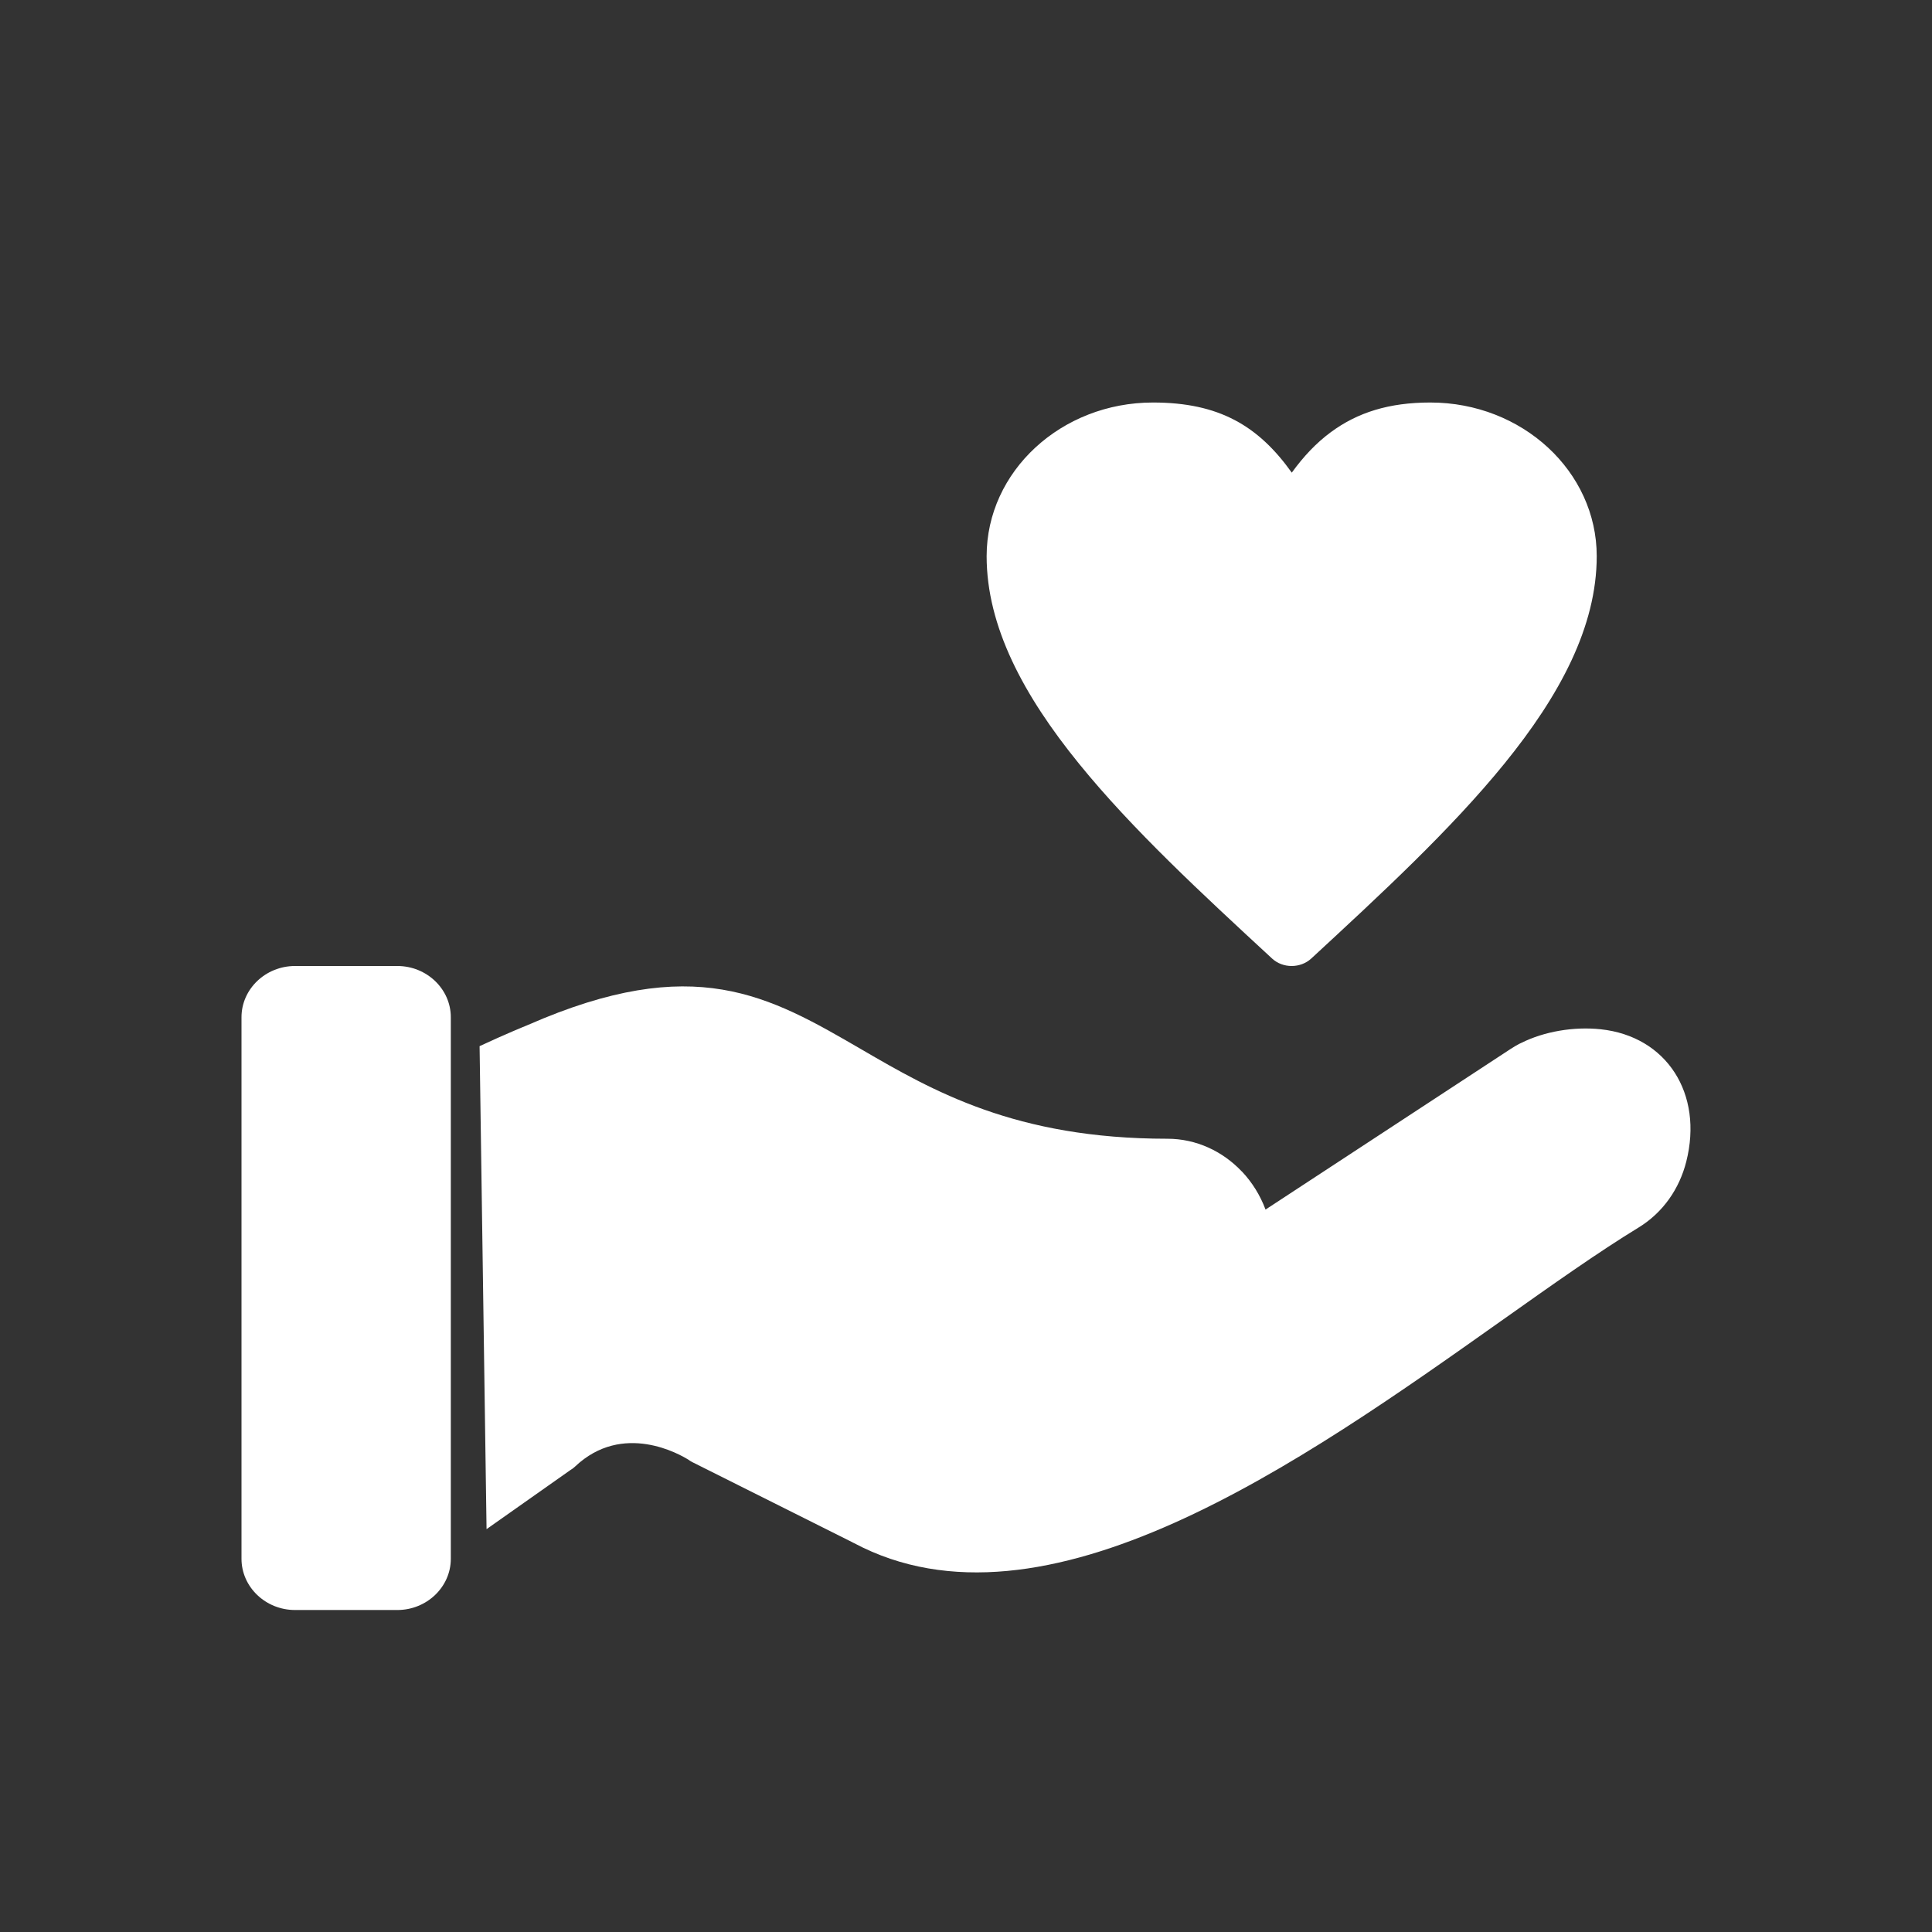 <svg width="56" height="56" viewBox="0 0 56 56" fill="none" xmlns="http://www.w3.org/2000/svg">
<rect x="0" y="0" width="56" height="56" fill="#333333" stroke="none"/>
<path d="M16.535 42.609L14.103 44.323L13.901 30.323C14.667 29.967 15.228 29.739 15.284 29.717L15.287 29.714L15.316 29.703C20.121 27.599 22.274 28.85 24.978 30.422C27.027 31.613 29.427 33.007 33.837 33.007C34.676 33.007 35.439 33.37 35.993 33.954L35.995 33.954L36.003 33.962C36.295 34.273 36.528 34.646 36.682 35.06L43.788 30.403C43.871 30.349 43.953 30.3 44.035 30.257C44.057 30.246 44.078 30.236 44.1 30.227C44.759 29.898 45.617 29.751 46.398 29.834C48.31 30.038 49.377 31.701 48.877 33.672C48.679 34.451 48.211 35.144 47.488 35.585C46.341 36.284 44.984 37.245 43.513 38.287L43.507 38.291C37.74 42.375 30.27 47.665 24.749 44.725L24.73 44.717L24.706 44.703L20.066 42.38C20.029 42.361 19.993 42.339 19.961 42.315C19.722 42.164 18.054 41.192 16.664 42.513C16.624 42.551 16.581 42.583 16.535 42.609Z" fill="white"/>
<path d="M37.443 13.7C37.783 13.23 38.151 12.84 38.573 12.528C39.35 11.954 40.263 11.667 41.459 11.667C42.79 11.667 43.996 12.166 44.869 12.972C45.741 13.778 46.282 14.892 46.282 16.121C46.282 18.159 45.212 20.157 43.607 22.133C42.052 24.047 40.03 25.915 38.008 27.783C37.694 28.072 37.185 28.073 36.871 27.783L36.866 27.778C34.846 25.912 32.825 24.046 31.273 22.133C29.668 20.157 28.598 18.159 28.598 16.121C28.598 14.892 29.138 13.778 30.011 12.972C30.884 12.166 32.089 11.667 33.42 11.667C35.338 11.667 36.475 12.345 37.443 13.7Z" fill="white"/>
<path fill-rule="evenodd" clip-rule="evenodd" d="M8.551 28H11.517C12.37 28 13.067 28.668 13.067 29.484V45.183C13.067 45.999 12.37 46.667 11.517 46.667H8.551C7.698 46.667 7 45.999 7 45.183V29.484C7 28.668 7.698 28 8.551 28Z" fill="white"/>
</svg>
